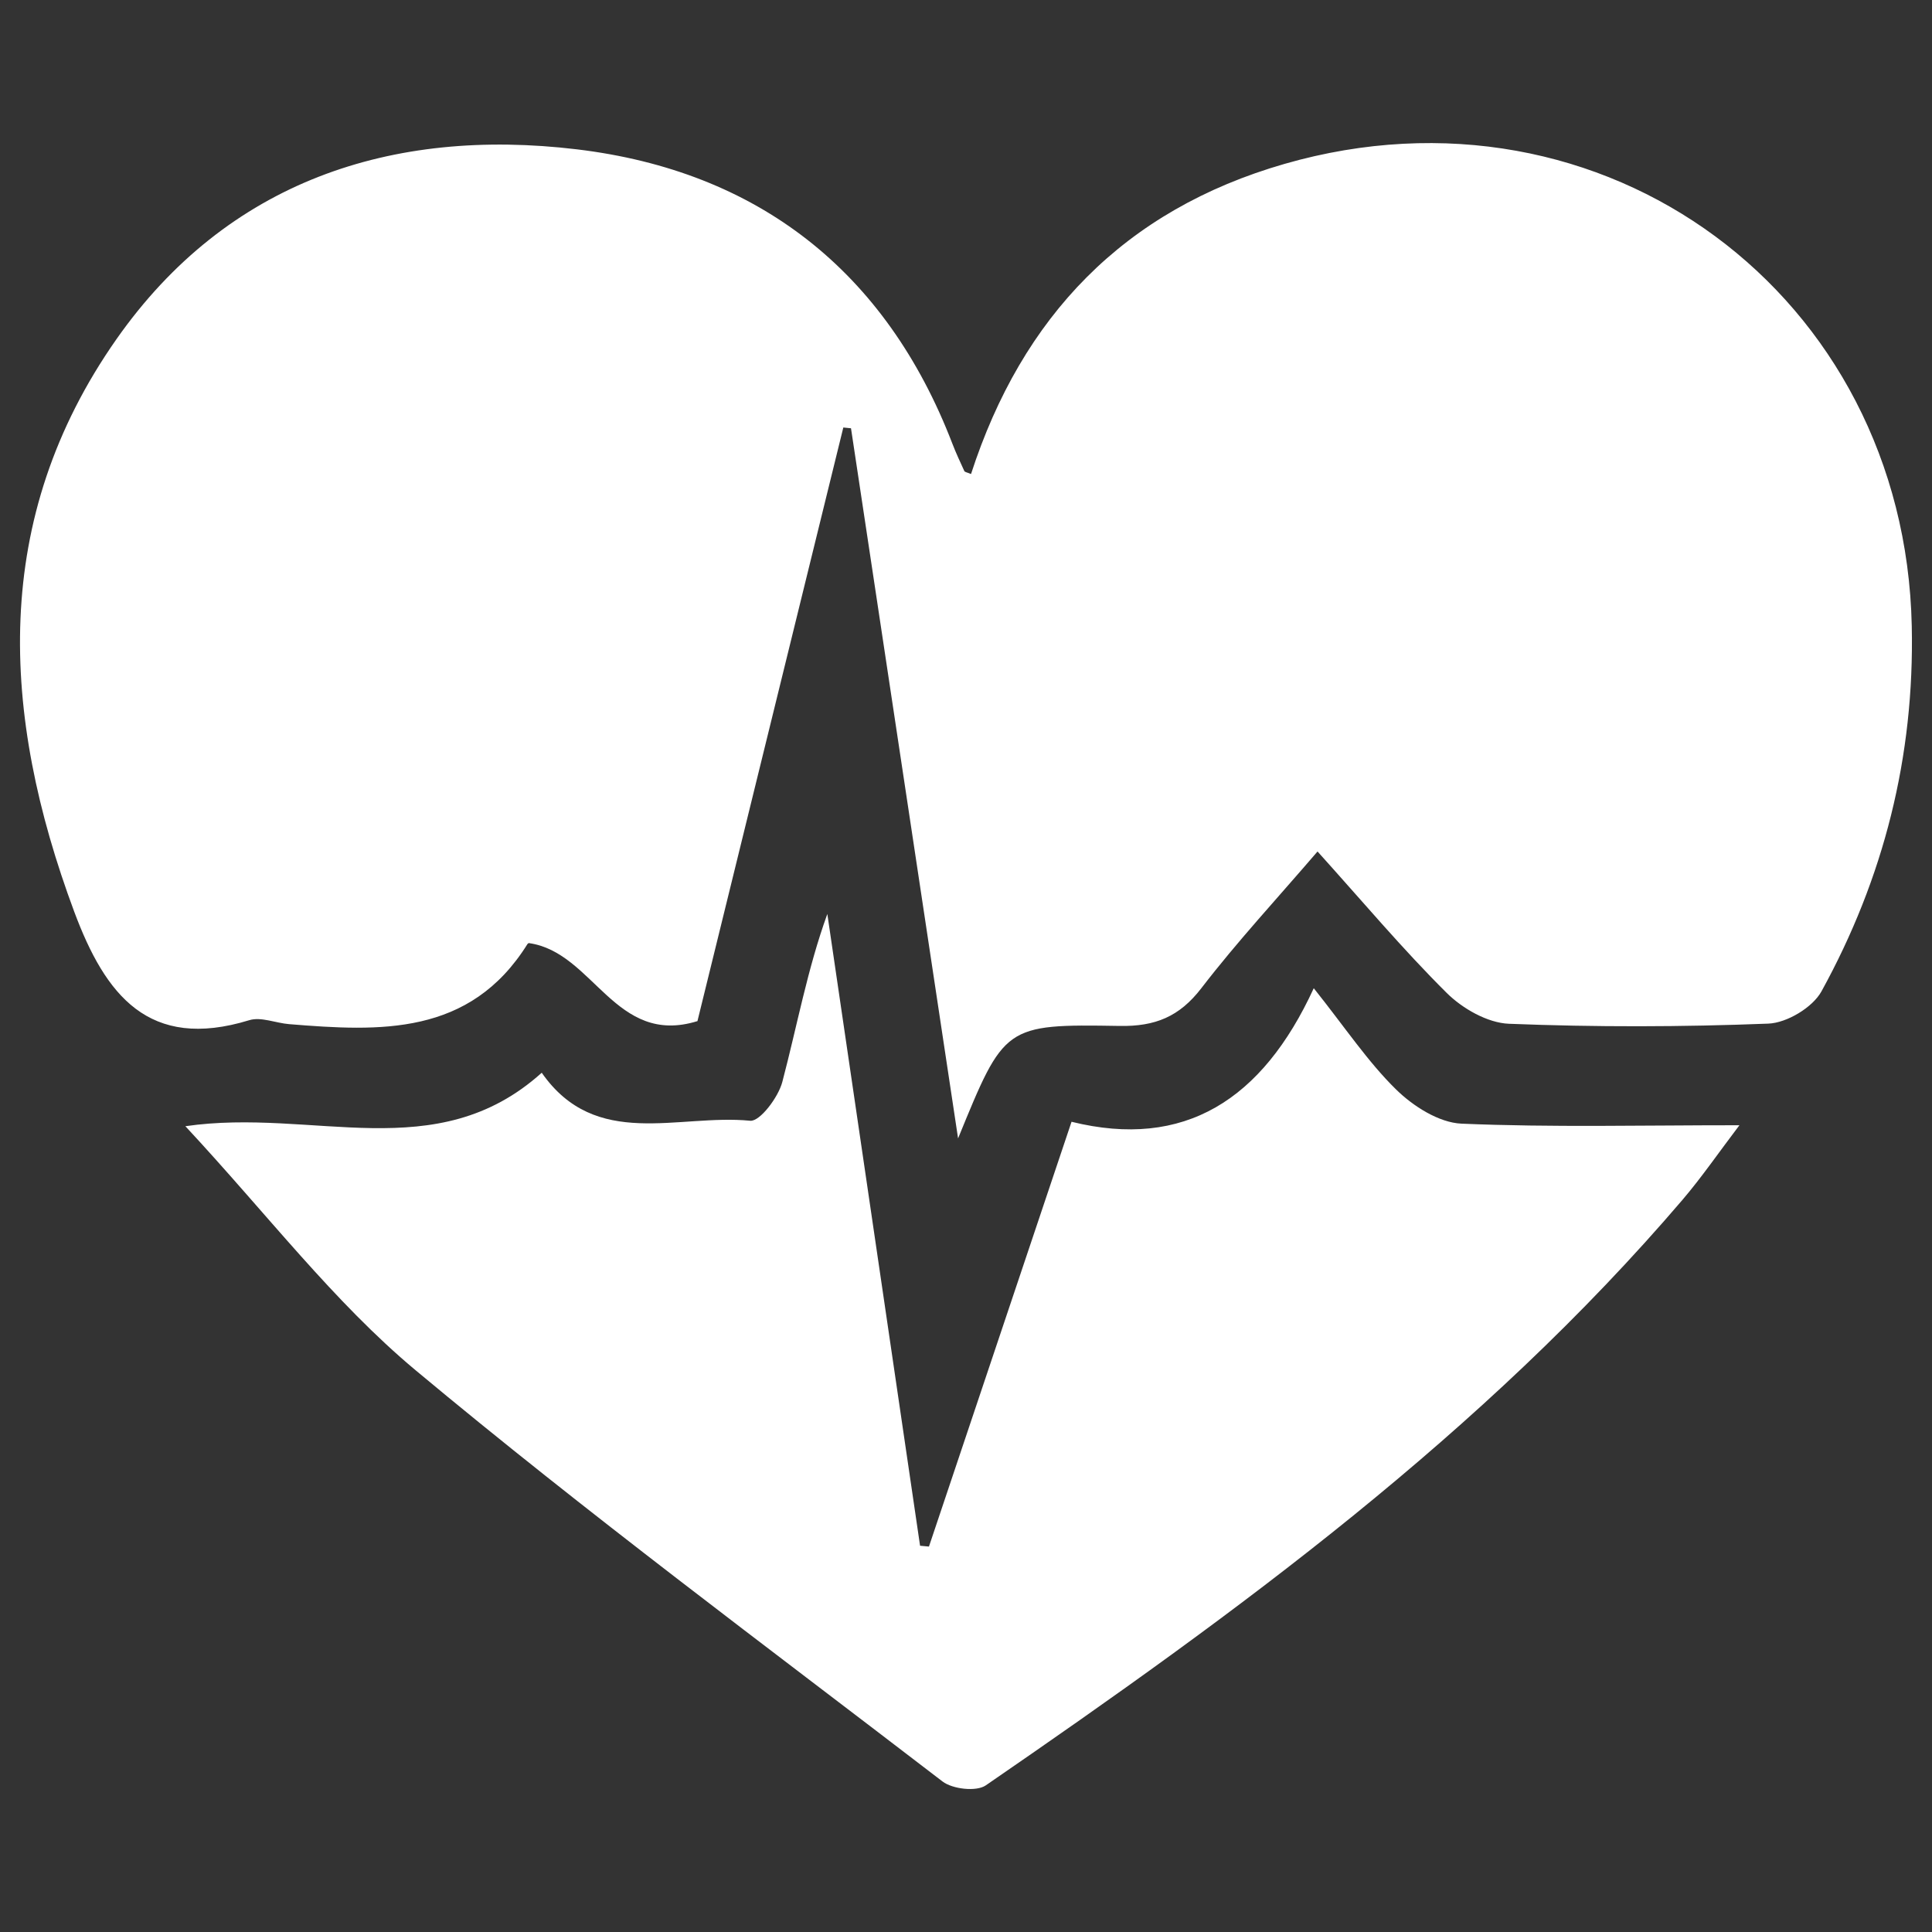 <?xml version="1.0" encoding="utf-8"?>
<!-- Generator: Adobe Illustrator 16.0.0, SVG Export Plug-In . SVG Version: 6.00 Build 0)  -->
<!DOCTYPE svg PUBLIC "-//W3C//DTD SVG 1.1//EN" "http://www.w3.org/Graphics/SVG/1.1/DTD/svg11.dtd">
<svg version="1.1" id="Capa_1" xmlns="http://www.w3.org/2000/svg" xmlns:xlink="http://www.w3.org/1999/xlink" x="0px" y="0px"
	 width="40px" height="40px" viewBox="0 0 40 40" enable-background="new 0 0 40 40" xml:space="preserve">
<rect x="0" y="0" width="40" height="40" fill="#333333" stroke="none"/>
<g id="XMLID_697_">
	<path id="XMLID_695_" fill="#FFFFFF" d="M26.599,3.392c-3.332,0.958-5.439,3.165-6.495,6.422c-0.077-0.033-0.127-0.038-0.139-0.062
		c-0.086-0.187-0.173-0.374-0.247-0.566c-1.377-3.58-4.035-5.645-7.773-6.094c-3.835-0.46-7.241,0.662-9.533,3.929
		c-2.609,3.72-2.4,7.758-0.875,11.855c0.643,1.725,1.541,2.884,3.624,2.246c0.244-0.075,0.549,0.06,0.827,0.082
		c1.879,0.153,3.741,0.247,4.931-1.656c0.016-0.025,0.061-0.031,0.038-0.021c1.336,0.191,1.776,2.143,3.483,1.614
		c1.005-4.091,2.013-8.19,3.02-12.29c0.053,0.005,0.106,0.011,0.159,0.016c0.737,4.892,1.475,9.783,2.217,14.702
		c0.957-2.34,0.958-2.368,3.343-2.328c0.737,0.013,1.239-0.19,1.694-0.782c0.741-0.964,1.572-1.859,2.405-2.83
		c0.926,1.026,1.758,2.018,2.671,2.925c0.328,0.327,0.848,0.624,1.291,0.642c1.788,0.071,3.583,0.067,5.371-0.003
		c0.384-0.015,0.916-0.334,1.1-0.667c1.291-2.346,1.928-4.86,1.87-7.563C39.437,6.104,33.204,1.493,26.599,3.392z"/>
	<path id="XMLID_693_" fill="#FFFFFF" d="M30.257,23.264c-0.467-0.021-1.001-0.362-1.354-0.709
		c-0.583-0.572-1.045-1.269-1.703-2.095c-1.065,2.317-2.683,3.341-5.015,2.765c-1.012,3.014-1.981,5.904-2.952,8.795
		c-0.062-0.006-0.123-0.011-0.184-0.017c-0.64-4.36-1.28-8.721-1.92-13.08c-0.411,1.133-0.626,2.317-0.932,3.478
		c-0.083,0.317-0.464,0.822-0.665,0.803c-1.495-0.147-3.196,0.612-4.316-0.994c-2.187,1.967-4.724,0.721-7.378,1.107
		c1.697,1.824,3.068,3.635,4.767,5.053c3.54,2.953,7.249,5.705,10.908,8.513c0.208,0.159,0.701,0.216,0.897,0.081
		c5.199-3.575,10.289-7.284,14.425-12.124c0.399-0.468,0.749-0.979,1.178-1.543C34.008,23.296,32.13,23.344,30.257,23.264z"/>
</g>
</svg>
